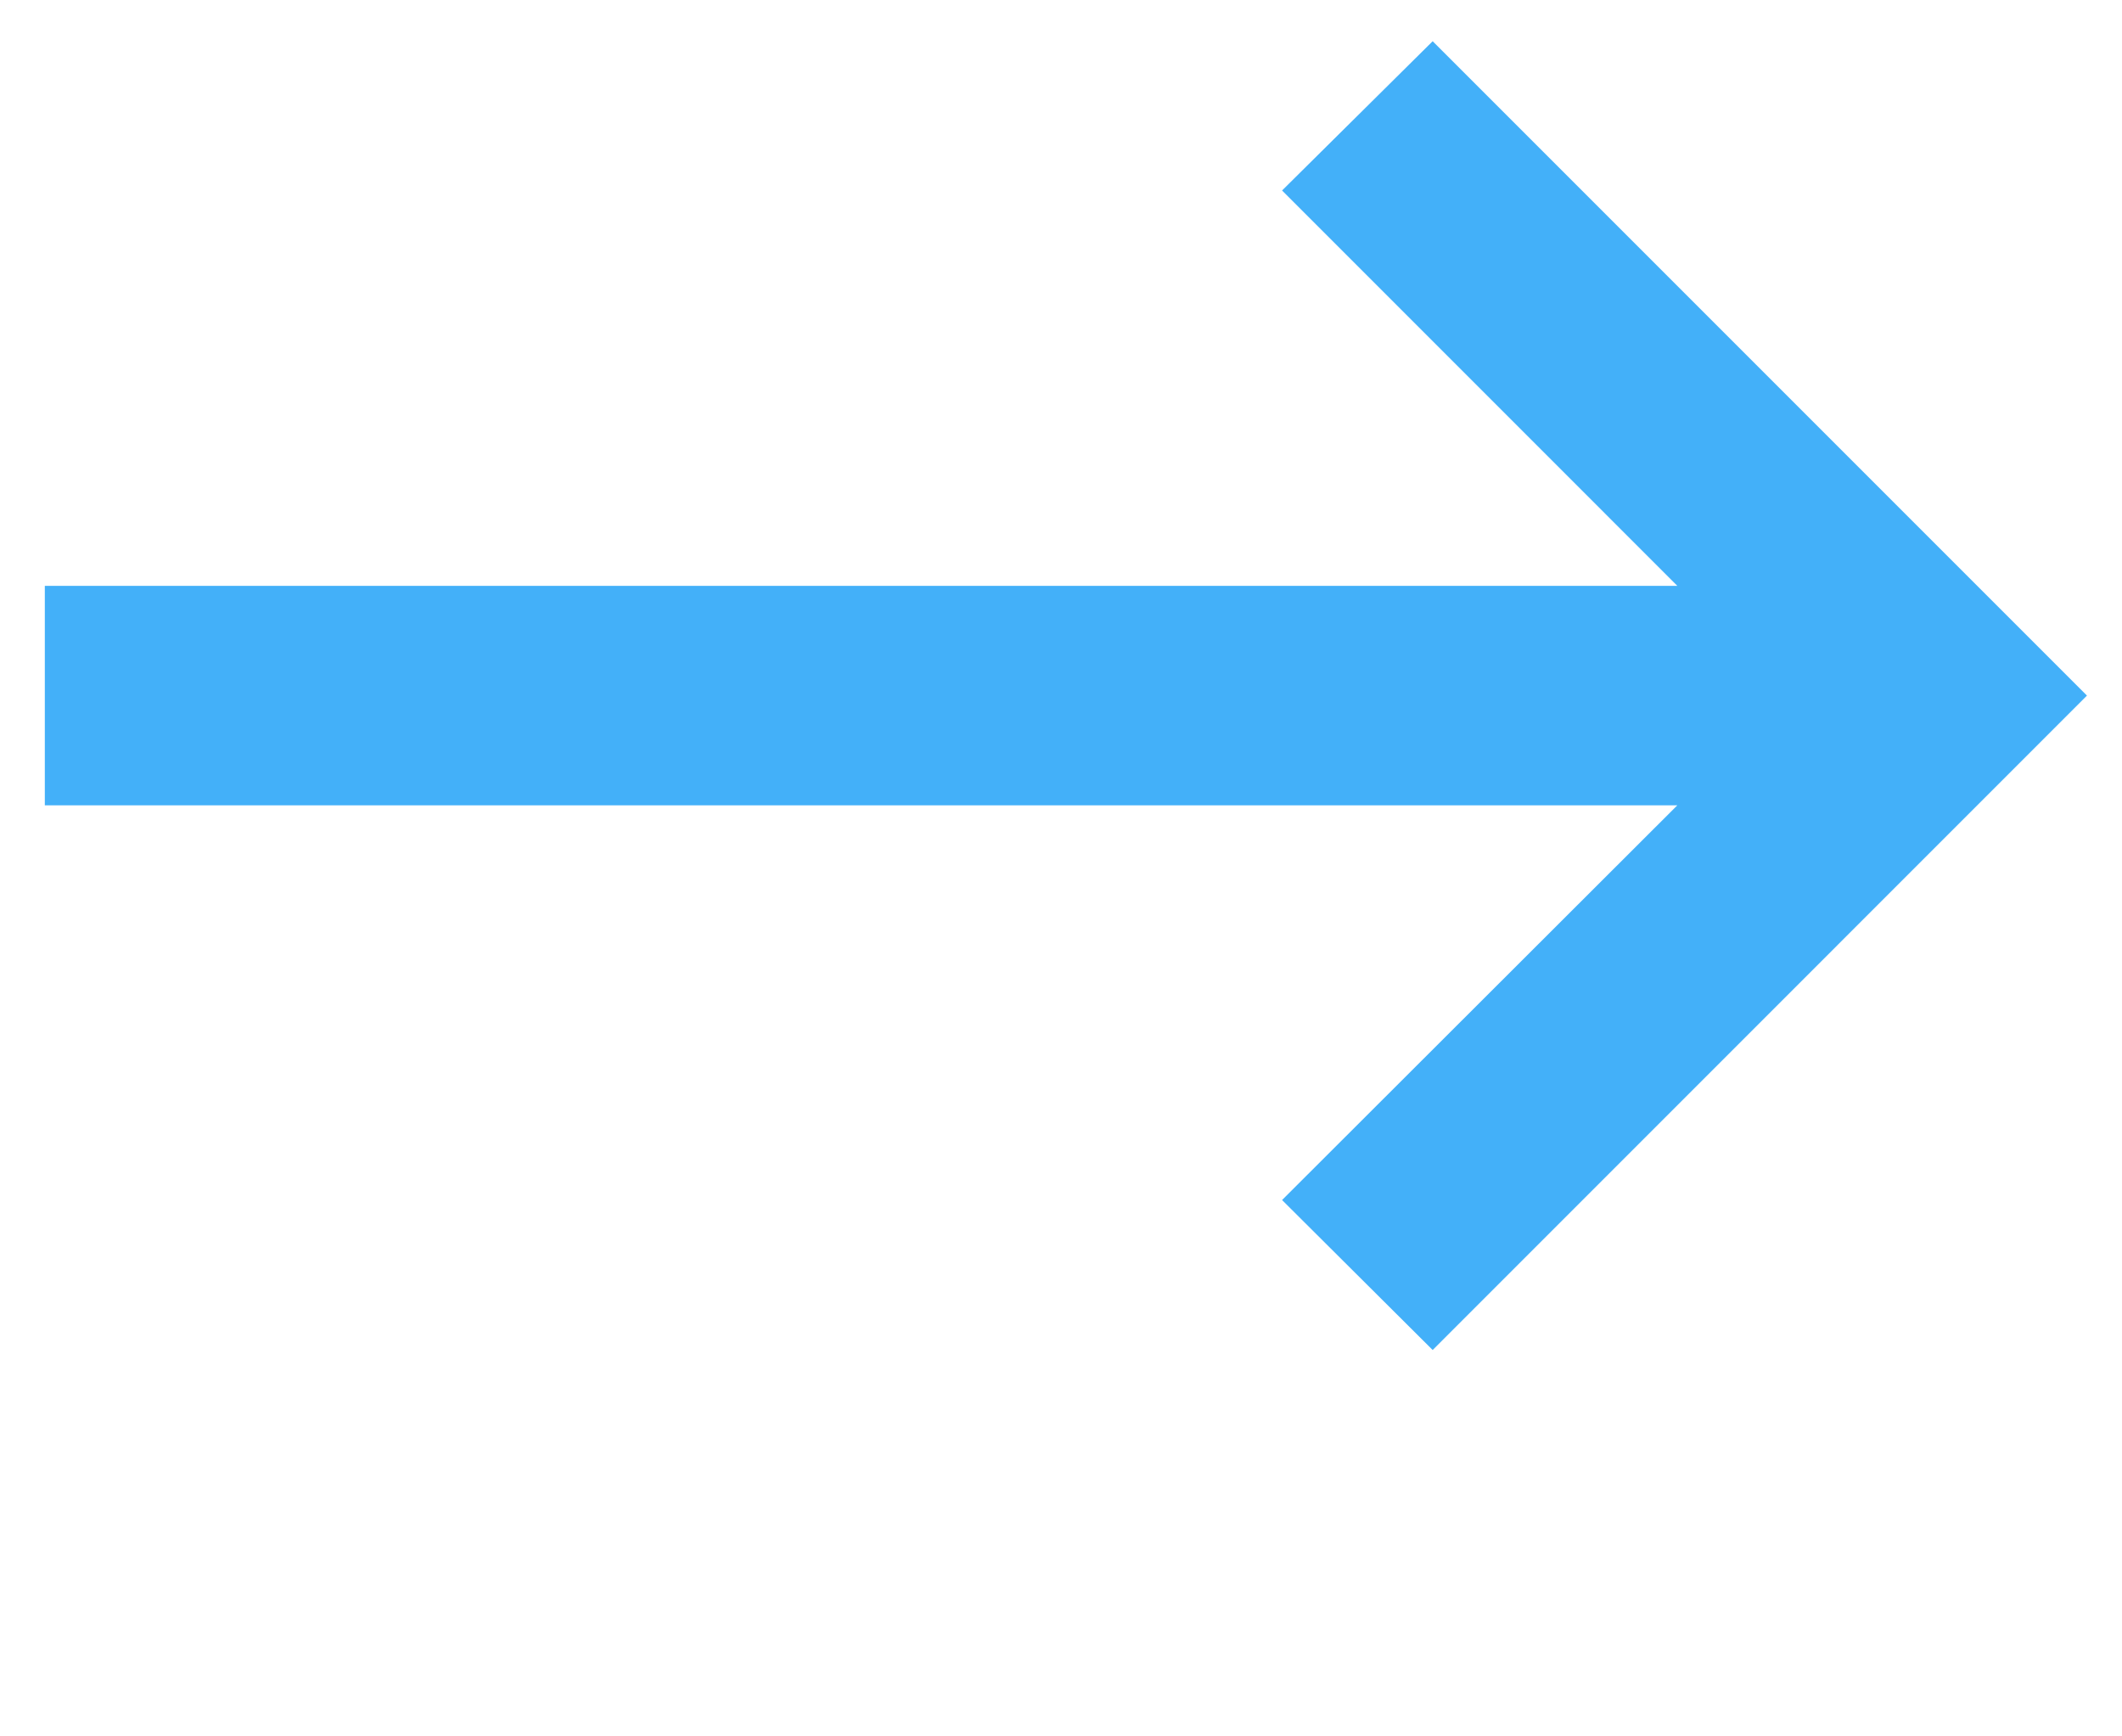 <svg xmlns="http://www.w3.org/2000/svg" width="33" height="27" viewBox="0 0 33 27" fill="none"><g clip-path="url(#clip0_302_30125)"><path d="M22.28 20.992L19.938 18.66L26.085 12.522H0.697V9.11H26.085L19.938 2.962L22.28 0.641L32.455 10.816L22.28 20.992Z" fill="#43B0F9"></path></g><defs><clipPath id="clip0_302_30125"><rect width="31.98" height="20.609" fill="white" transform="translate(0.697 0.641)"></rect></clipPath></defs></svg>
